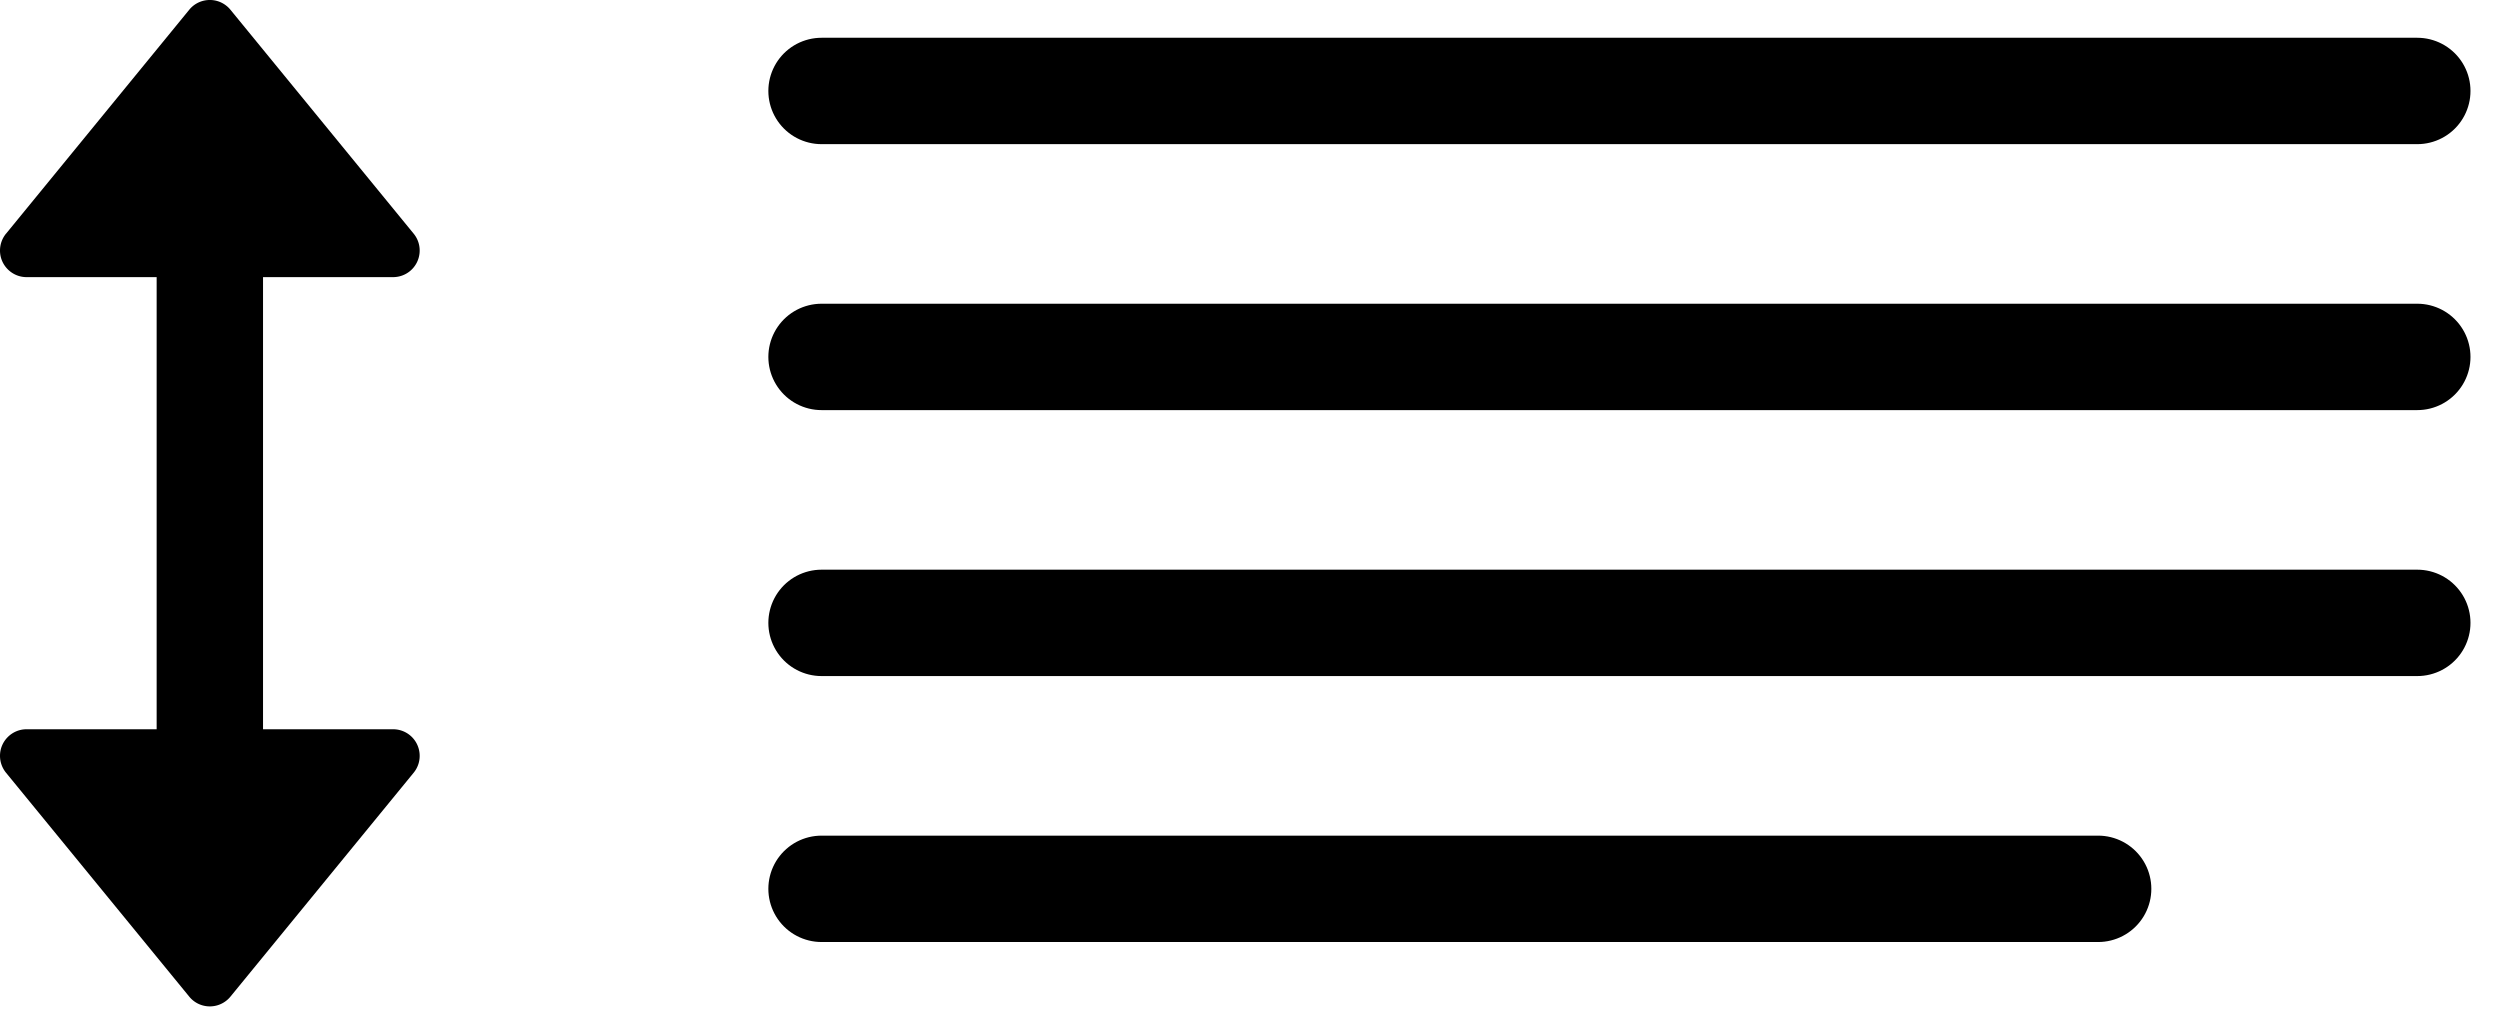 <svg xmlns="http://www.w3.org/2000/svg" version="1.2" viewBox="0 0 47 19"><g fill="none" fill-rule="evenodd"><path stroke="currentColor" stroke-linecap="round" stroke-width="2" d="M3.945 2.71V16.71"/><path fill="currentColor" d="m.113 14.527 3.445 4.21c.175.214.49.245.704.07a.5.5 0 0 0 .07-.07l3.445-4.21c.175-.214.143-.529-.07-.704-.089-.073-.201-.113-.317-.113H.5c-.276 0-.5.224-.5.5 0 .115.04.227.113.317Zm0-10.133L3.558.183c.175-.214.49-.245.704-.07a.5.5 0 0 1 .07.07l3.445 4.21c.175.214.143.529-.07.704-.089.073-.201.113-.317.113H.5c-.276 0-.5-.224-.5-.5 0-.115.04-.227.113-.317Z"/><path stroke="currentColor" stroke-linecap="round" stroke-linejoin="round" stroke-width="2" d="M15.445 1.71h30m-30 5h30m-30 5h30m-30 5h24"/></g></svg>